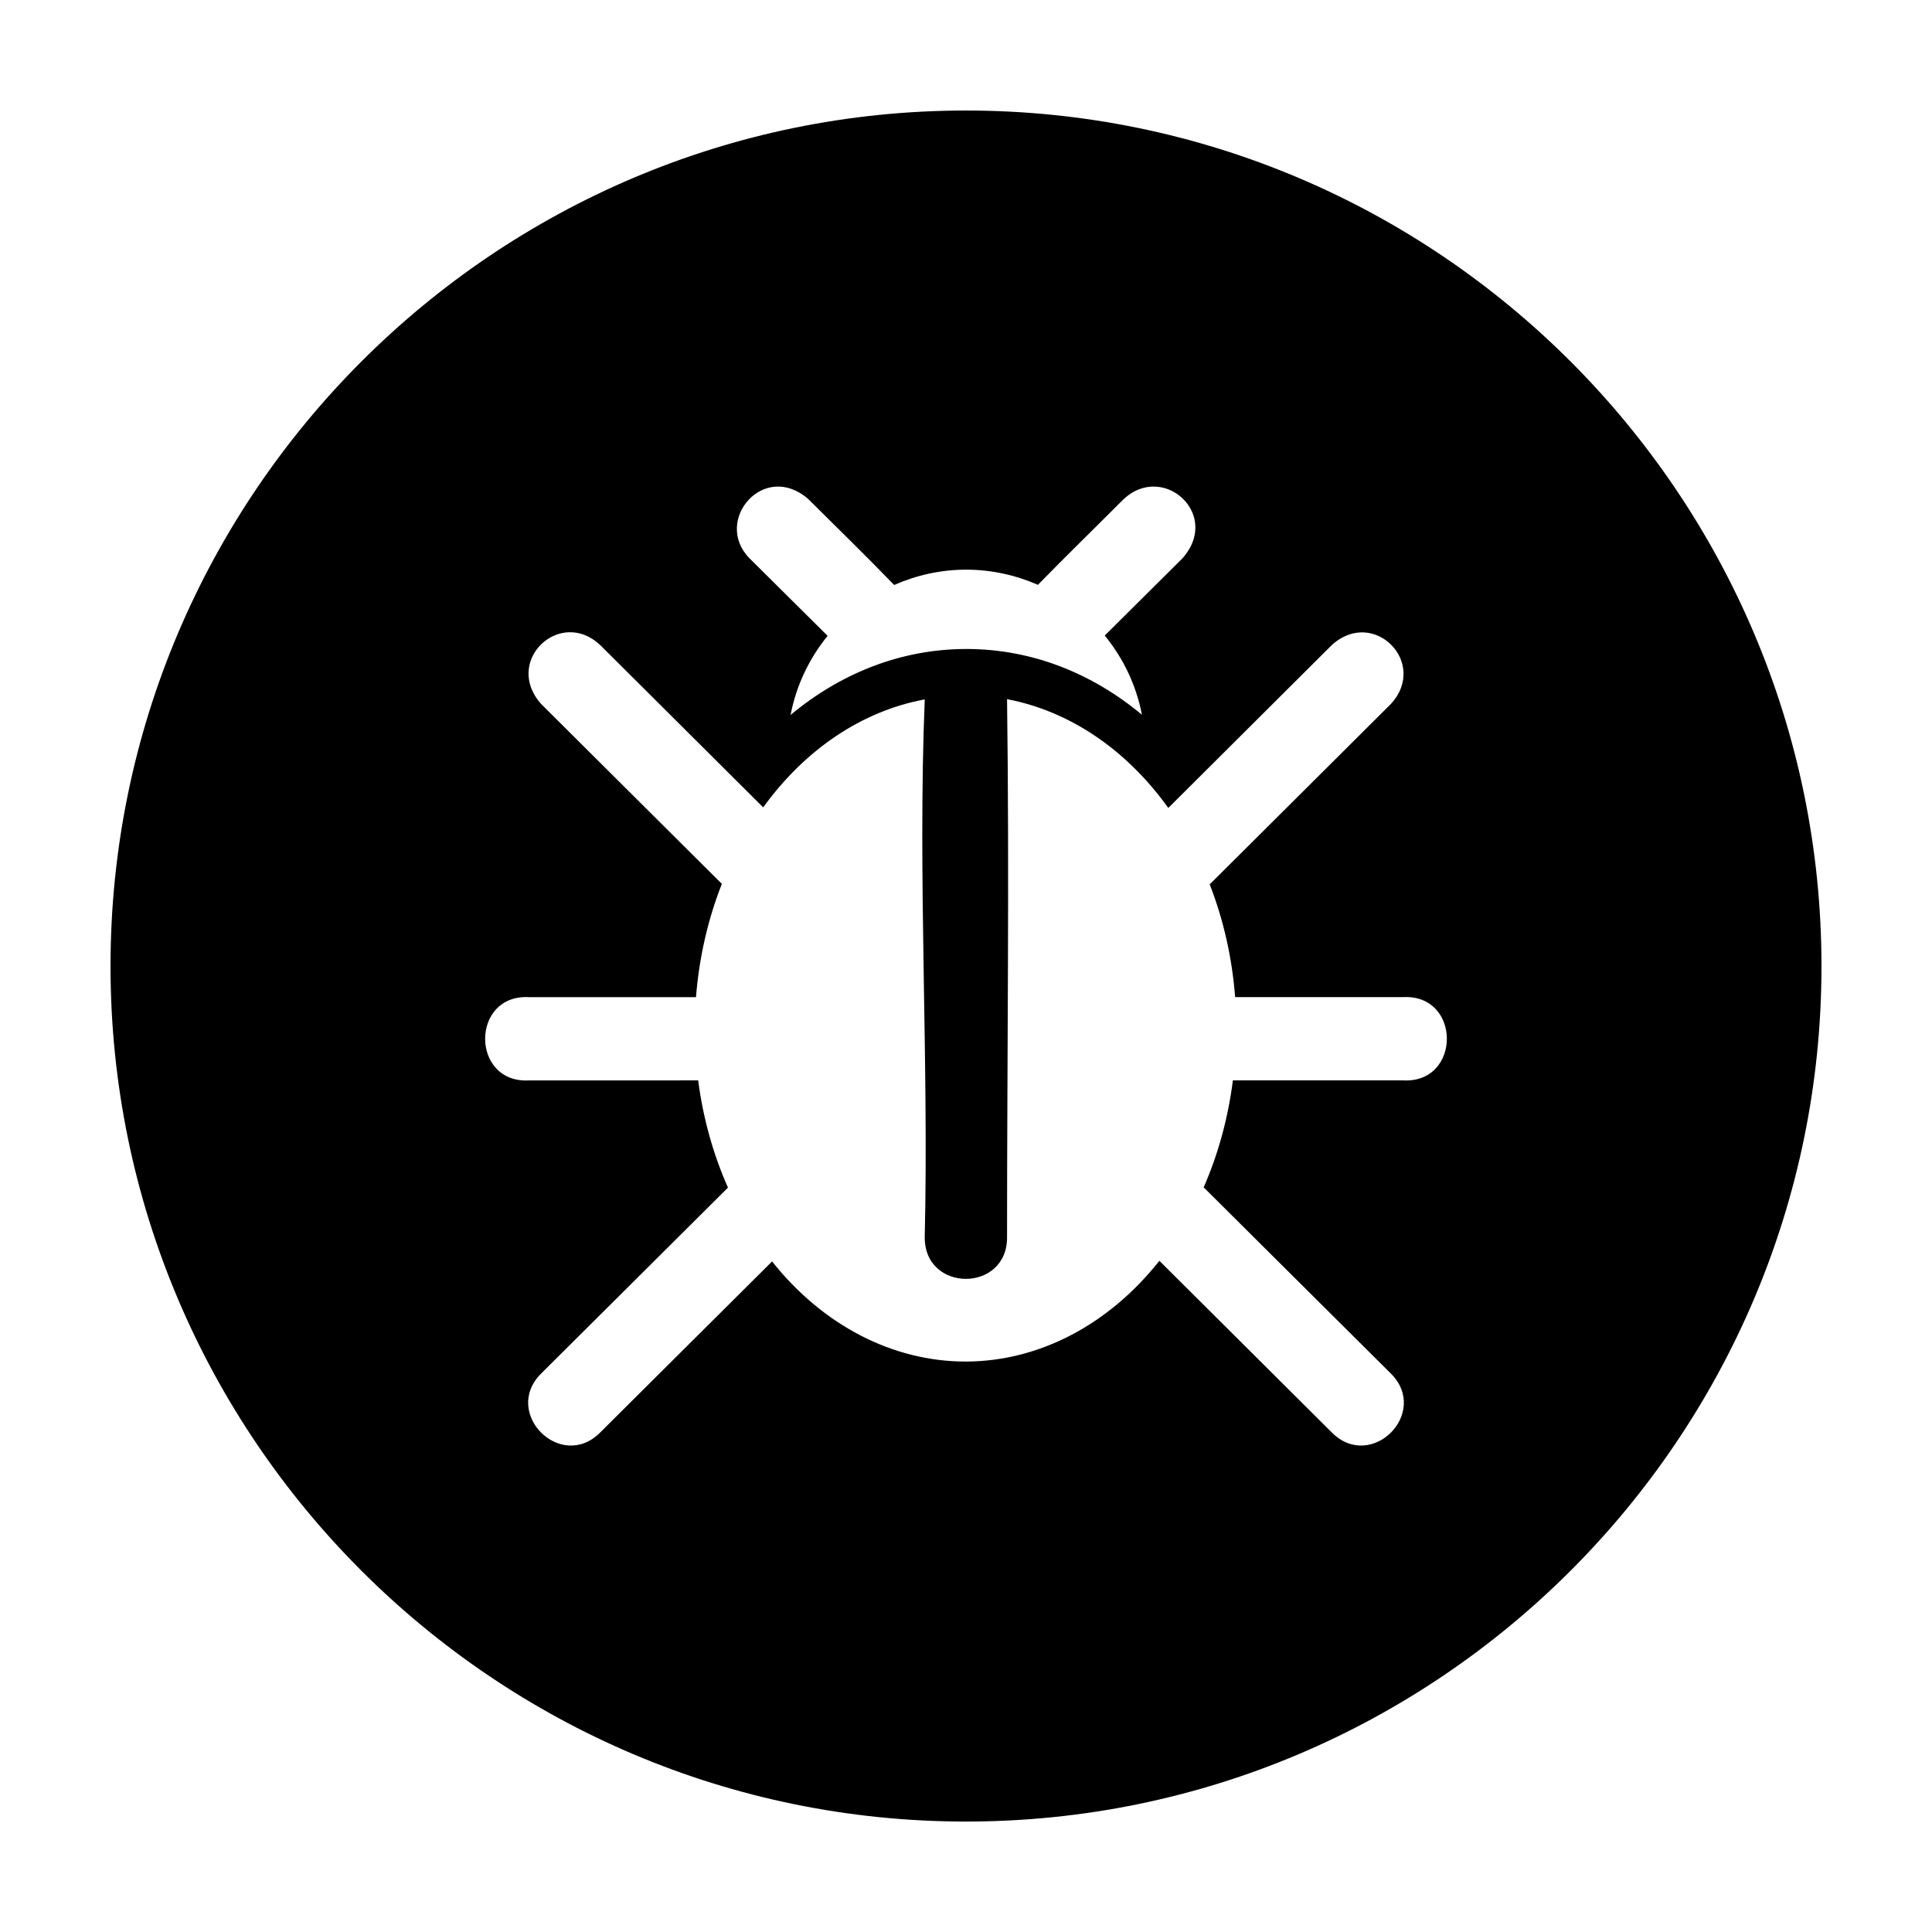 <?xml version="1.0" encoding="UTF-8"?>
<!-- Uploaded to: SVG Repo, www.svgrepo.com, Generator: SVG Repo Mixer Tools -->
<svg fill="#000000" width="800px" height="800px" version="1.1" viewBox="144 144 512 512" xmlns="http://www.w3.org/2000/svg">
 <path d="m400 173.29c-124.97 0-226.71 101.77-226.71 226.76 0 125 101.75 226.68 226.71 226.68s226.71-101.69 226.71-226.68c0-125-101.75-226.76-226.71-226.76zm50.09 99.664c8.277 0.297 15.043 10.281 7.277 19.004l-20.598 20.469c4.844 5.922 8.32 13.051 9.855 20.988-13.164-10.961-29.125-17.426-46.508-17.426-17.41 0-33.422 6.492-46.605 17.484 1.523-7.922 4.996-15.047 9.816-20.969l-20.695-20.543c-9.789-9.926 3.812-26.004 15.574-15.691 7.582 7.543 15.414 15.148 22.754 22.758 5.875-2.594 12.336-4.059 19.098-4.062 6.723 0.004 13.148 1.457 19 4.023 7.32-7.508 15.227-15.199 22.734-22.723 2.613-2.441 5.539-3.418 8.297-3.312zm-155.41 38.605c2.75-0.113 5.684 0.863 8.336 3.348l43.238 43.055c11.156-15.418 26.219-25.539 42.812-28.613-1.902 47.039 1.098 94.992 0 142.27-0.336 15.059 22.141 15.059 21.812 0 0-47.367 0.633-95.184 0-142.33 16.59 3.148 31.625 13.352 42.734 28.824l43.371-43.207c11.117-10.016 25.621 4.816 15.613 15.652l-48.012 47.809c3.664 9.398 5.945 19.508 6.738 29.883h44.449c15.547-0.871 15.547 22.938 0 22.066h-45.047c-1.25 9.918-3.871 19.508-7.738 28.344l49.609 49.348c10.43 10.41-5.18 26.066-15.613 15.652l-45.738-45.539c-13.492 17.051-31.996 26.672-51.34 26.707-19.309-0.004-37.797-9.559-51.301-26.531l-45.586 45.363c-10.43 10.414-26.043-5.242-15.613-15.652l49.512-49.273c-3.93-8.848-6.602-18.461-7.894-28.418l-44.797 0.004c-15.547 0.871-15.547-22.938 0-22.066h44.219c0.82-10.426 3.137-20.59 6.852-30.02l-47.895-47.676c-7.586-8.523-0.977-18.664 7.277-19.004z"/>
</svg>